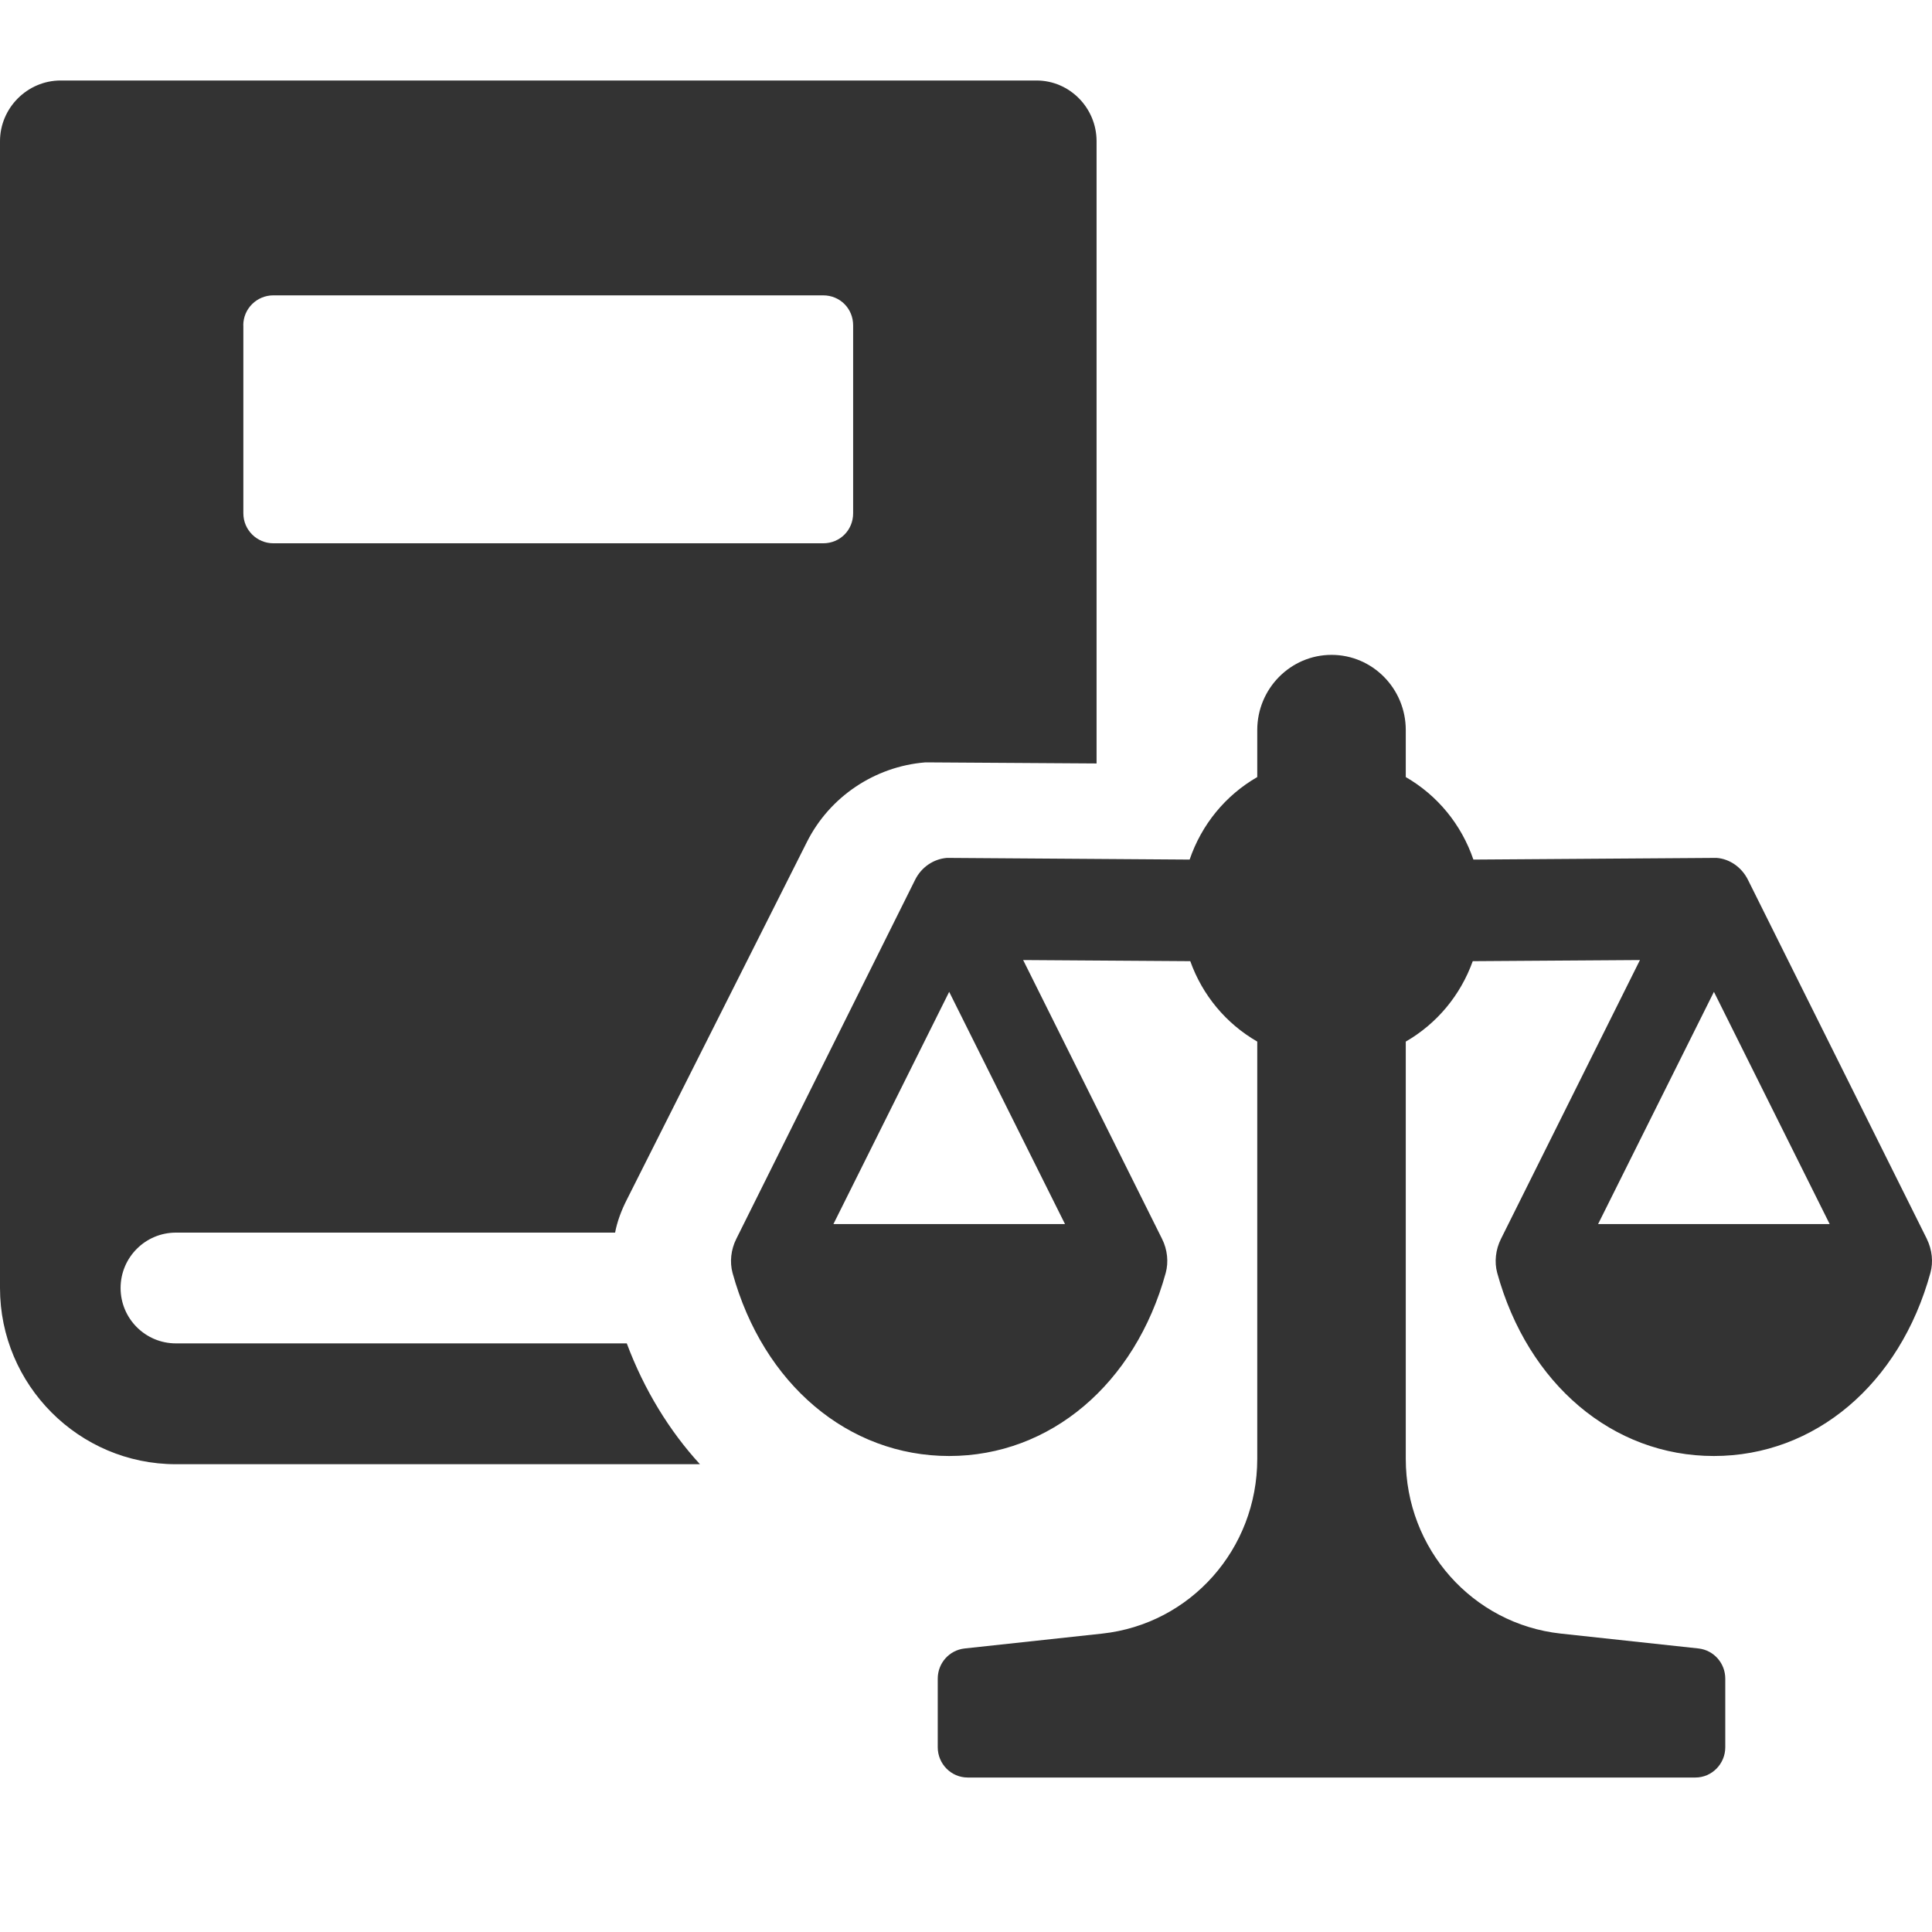 <svg width="24" height="24" viewBox="0 0 24 24" fill="none" xmlns="http://www.w3.org/2000/svg">
<path fill-rule="evenodd" clip-rule="evenodd" d="M1.498 16C1.498 16.38 1.806 16.688 2.185 16.688H7.786C8.002 17.265 8.316 17.776 8.695 18.189H2.185C0.981 18.189 0 17.206 0 16V1.754C0 1.341 0.34 1 0.753 1H12.876C13.288 1 13.622 1.341 13.622 1.754V9.484L11.6 9.471H11.489C10.867 9.523 10.305 9.897 10.023 10.461L7.785 14.906C7.719 15.036 7.667 15.174 7.641 15.312H2.185C1.806 15.312 1.498 15.62 1.498 16ZM3.395 3.669C3.192 3.669 3.022 3.833 3.022 4.042H3.023V6.376C3.023 6.585 3.193 6.749 3.396 6.749H10.226C10.435 6.749 10.598 6.585 10.598 6.376V4.042C10.598 3.833 10.435 3.669 10.226 3.669H3.395ZM21.713 10.928L23.936 15.39L23.936 15.391C24.001 15.523 24.018 15.677 23.98 15.813C23.6 17.195 22.544 18.087 21.29 18.087C20.035 18.087 18.98 17.195 18.599 15.813C18.562 15.677 18.579 15.523 18.645 15.391L20.372 11.926L18.295 11.94C18.143 12.363 17.851 12.715 17.463 12.939V18.123C17.463 19.24 18.291 20.173 19.388 20.293L21.101 20.478C21.29 20.5 21.432 20.661 21.432 20.853V21.705C21.432 21.912 21.265 22.081 21.061 22.081H12.021C11.816 22.081 11.649 21.912 11.649 21.705V20.853C11.649 20.66 11.791 20.5 11.982 20.478L13.693 20.293C14.791 20.173 15.618 19.241 15.618 18.123V12.939C15.23 12.715 14.937 12.363 14.786 11.94L12.71 11.926L14.436 15.391C14.502 15.523 14.518 15.677 14.481 15.813C14.101 17.195 13.044 18.087 11.791 18.087C10.537 18.087 9.481 17.195 9.1 15.813C9.063 15.677 9.08 15.523 9.146 15.391L11.368 10.929C11.445 10.774 11.594 10.671 11.763 10.657L14.778 10.678C14.927 10.242 15.223 9.881 15.618 9.653V9.069C15.618 8.554 16.032 8.135 16.541 8.135C17.05 8.135 17.463 8.554 17.463 9.069V9.653C17.859 9.882 18.154 10.243 18.303 10.678L21.324 10.657C21.485 10.669 21.635 10.772 21.713 10.928ZM10.353 15.206H13.229H13.23L11.791 12.321L10.353 15.206ZM21.291 12.321L19.852 15.206H22.729L21.291 12.321Z" fill="#333333"/>
</svg>
